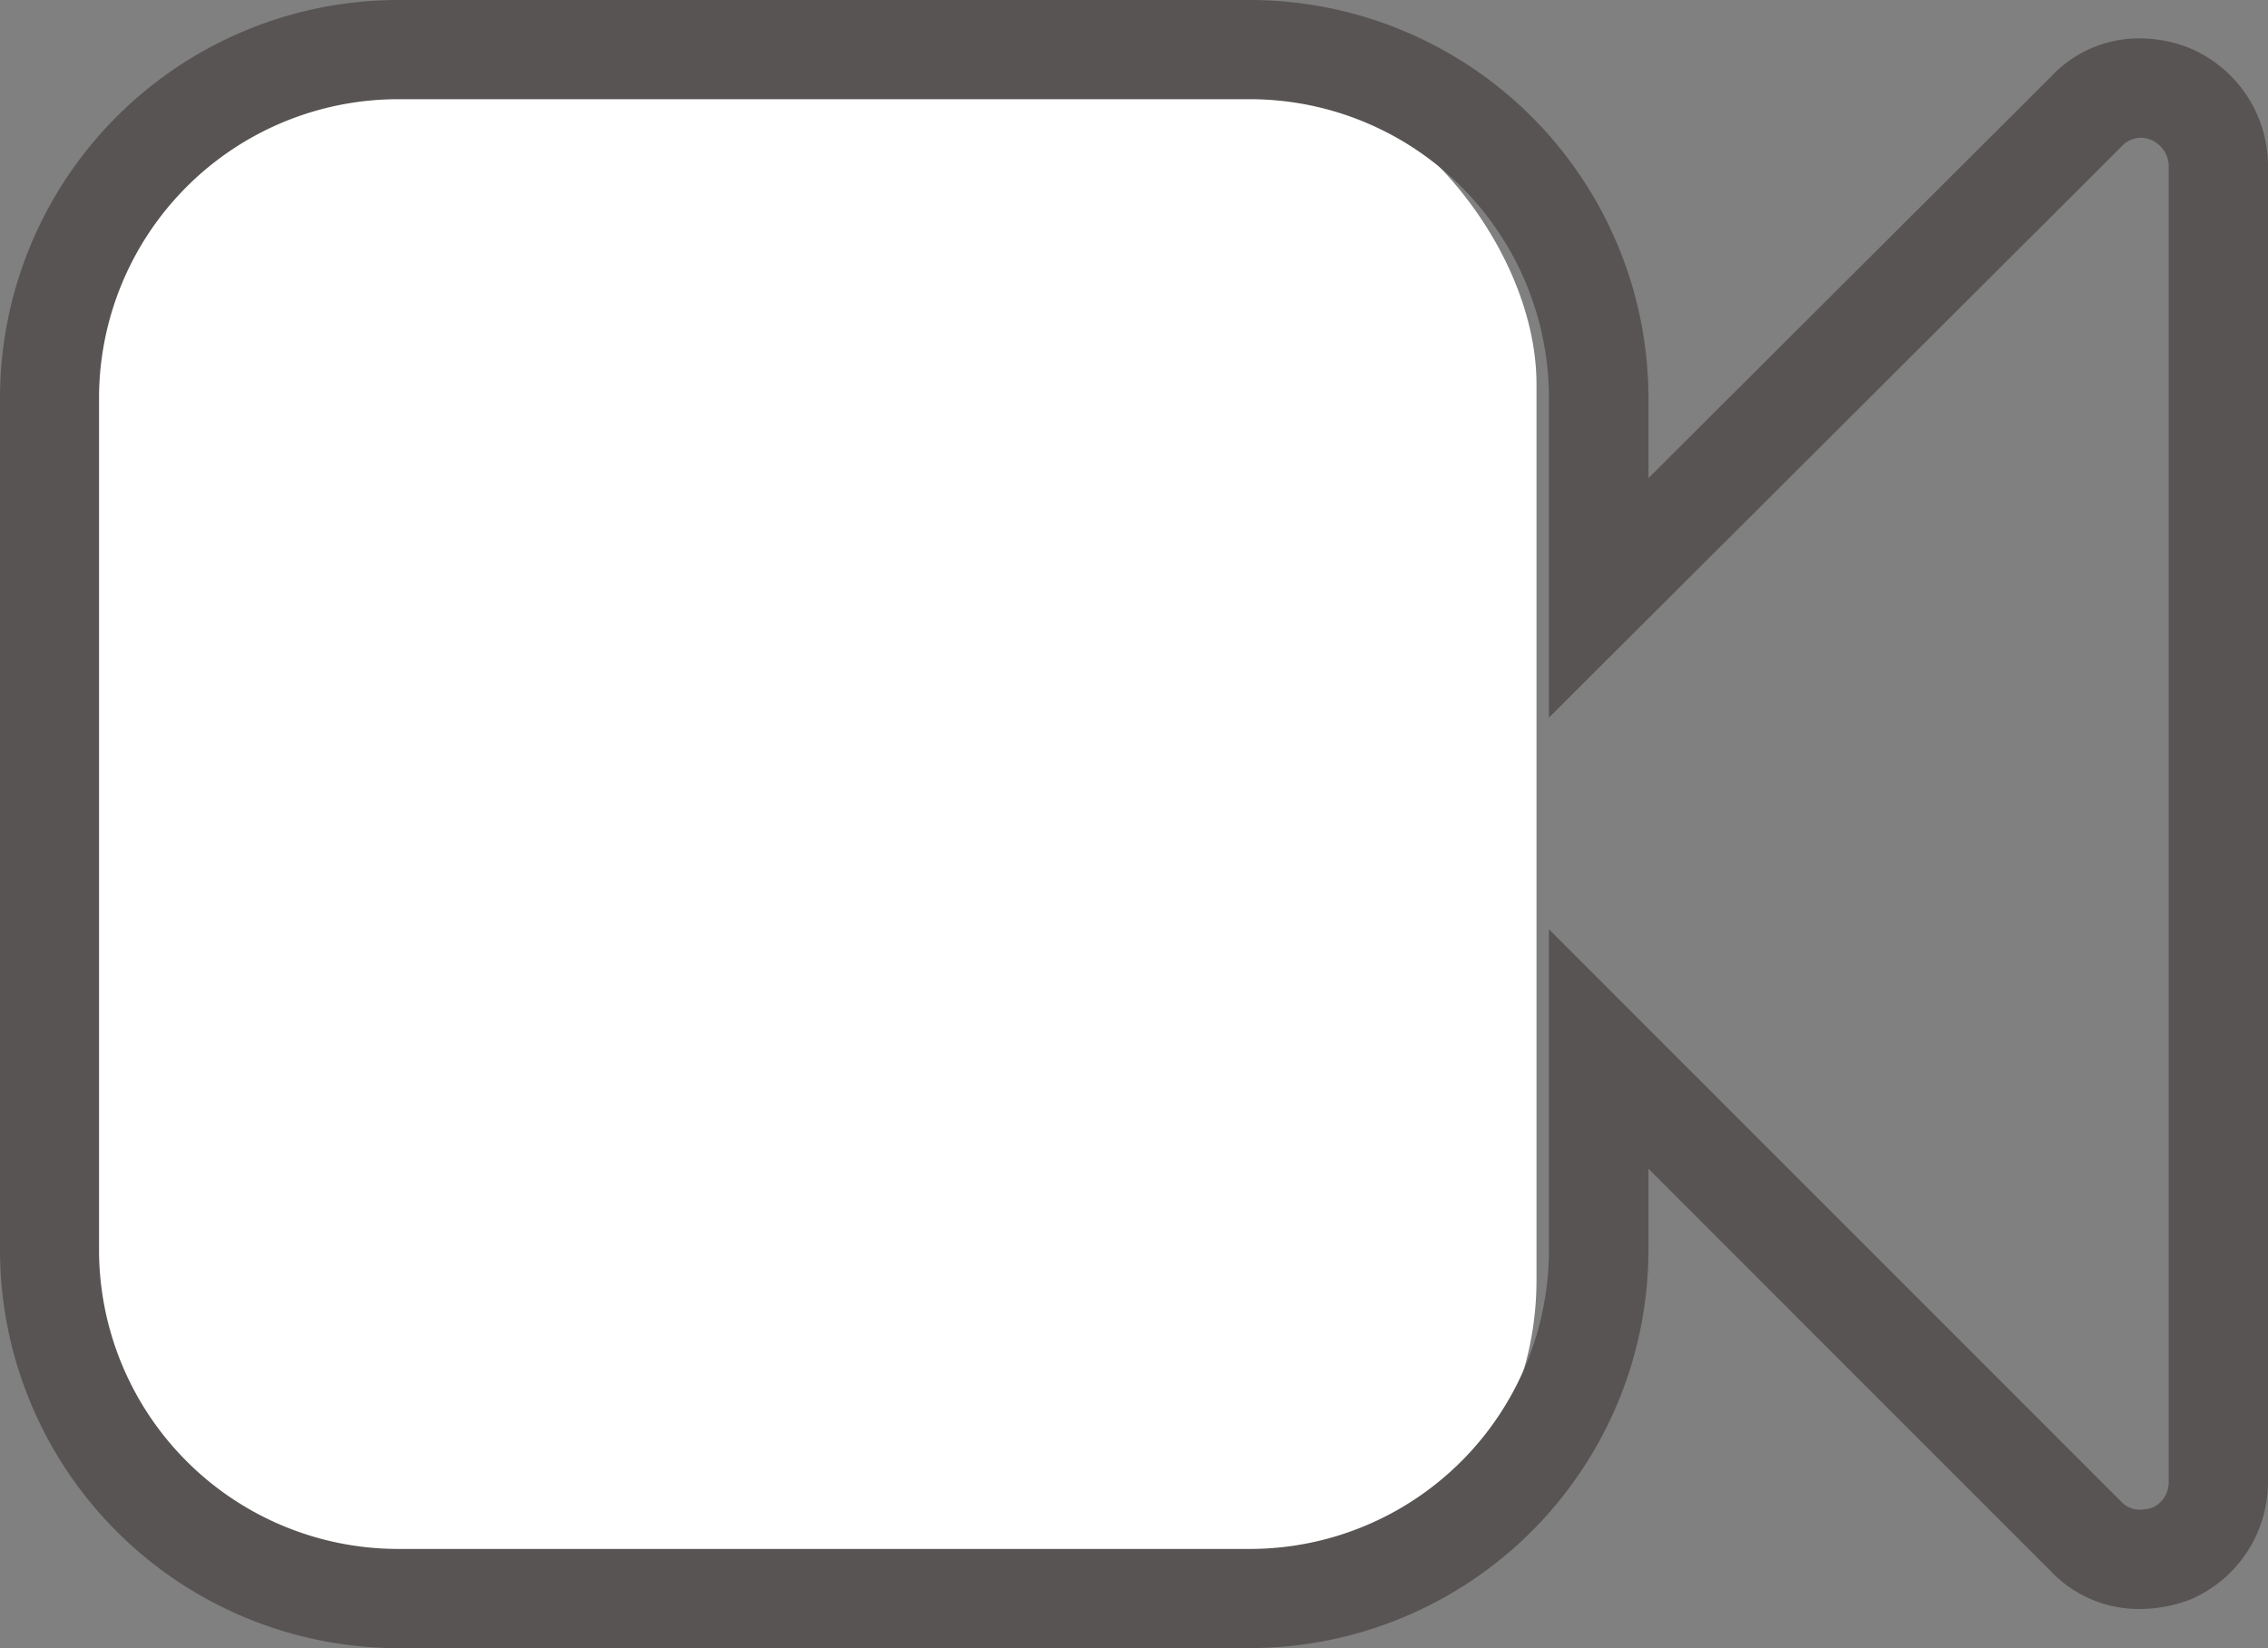 <svg xmlns="http://www.w3.org/2000/svg" width="35.426" height="25.749" viewBox="0 0 35.426 25.749">
  <rect x="0" y="0" width="35.426" height="25.749" fill="#808080" stroke="none"/>
  <g id="Group_23" data-name="Group 23" style="isolation: isolate">
    <g id="Group_24" data-name="Group 24">
      <rect id="Rectangle_29" data-name="Rectangle 29" width="23" height="24" rx="5" transform="translate(1 1)" fill="#fff"/>
      <path id="Path_65" data-name="Path 65" d="M6.214,1.55A4.672,4.672,0,0,0,1.547,6.218V19.527A4.675,4.675,0,0,0,6.214,24.2H19.525a4.673,4.673,0,0,0,4.669-4.671V14.518l8.94,8.944a.4.4,0,0,0,.306.125.687.687,0,0,0,.2-.041.436.436,0,0,0,.235-.388V2.587a.449.449,0,0,0-.273-.4.4.4,0,0,0-.442.081l-8.966,8.944V6.218A4.671,4.671,0,0,0,19.525,1.55Zm13.311,24.2H6.214A6.224,6.224,0,0,1,0,19.527V6.218A6.222,6.222,0,0,1,6.214,0H19.525a6.228,6.228,0,0,1,6.224,6.218V7.469L32.04,1.194A1.875,1.875,0,0,1,33.44.6a2.1,2.1,0,0,1,.746.145,2,2,0,0,1,1.24,1.839V23.158a2,2,0,0,1-1.2,1.827,2.215,2.215,0,0,1-.783.153,1.9,1.9,0,0,1-1.42-.6L25.749,18.26v1.267a6.229,6.229,0,0,1-6.224,6.222" fill="#595454"/>
    </g>
  </g>
</svg>
